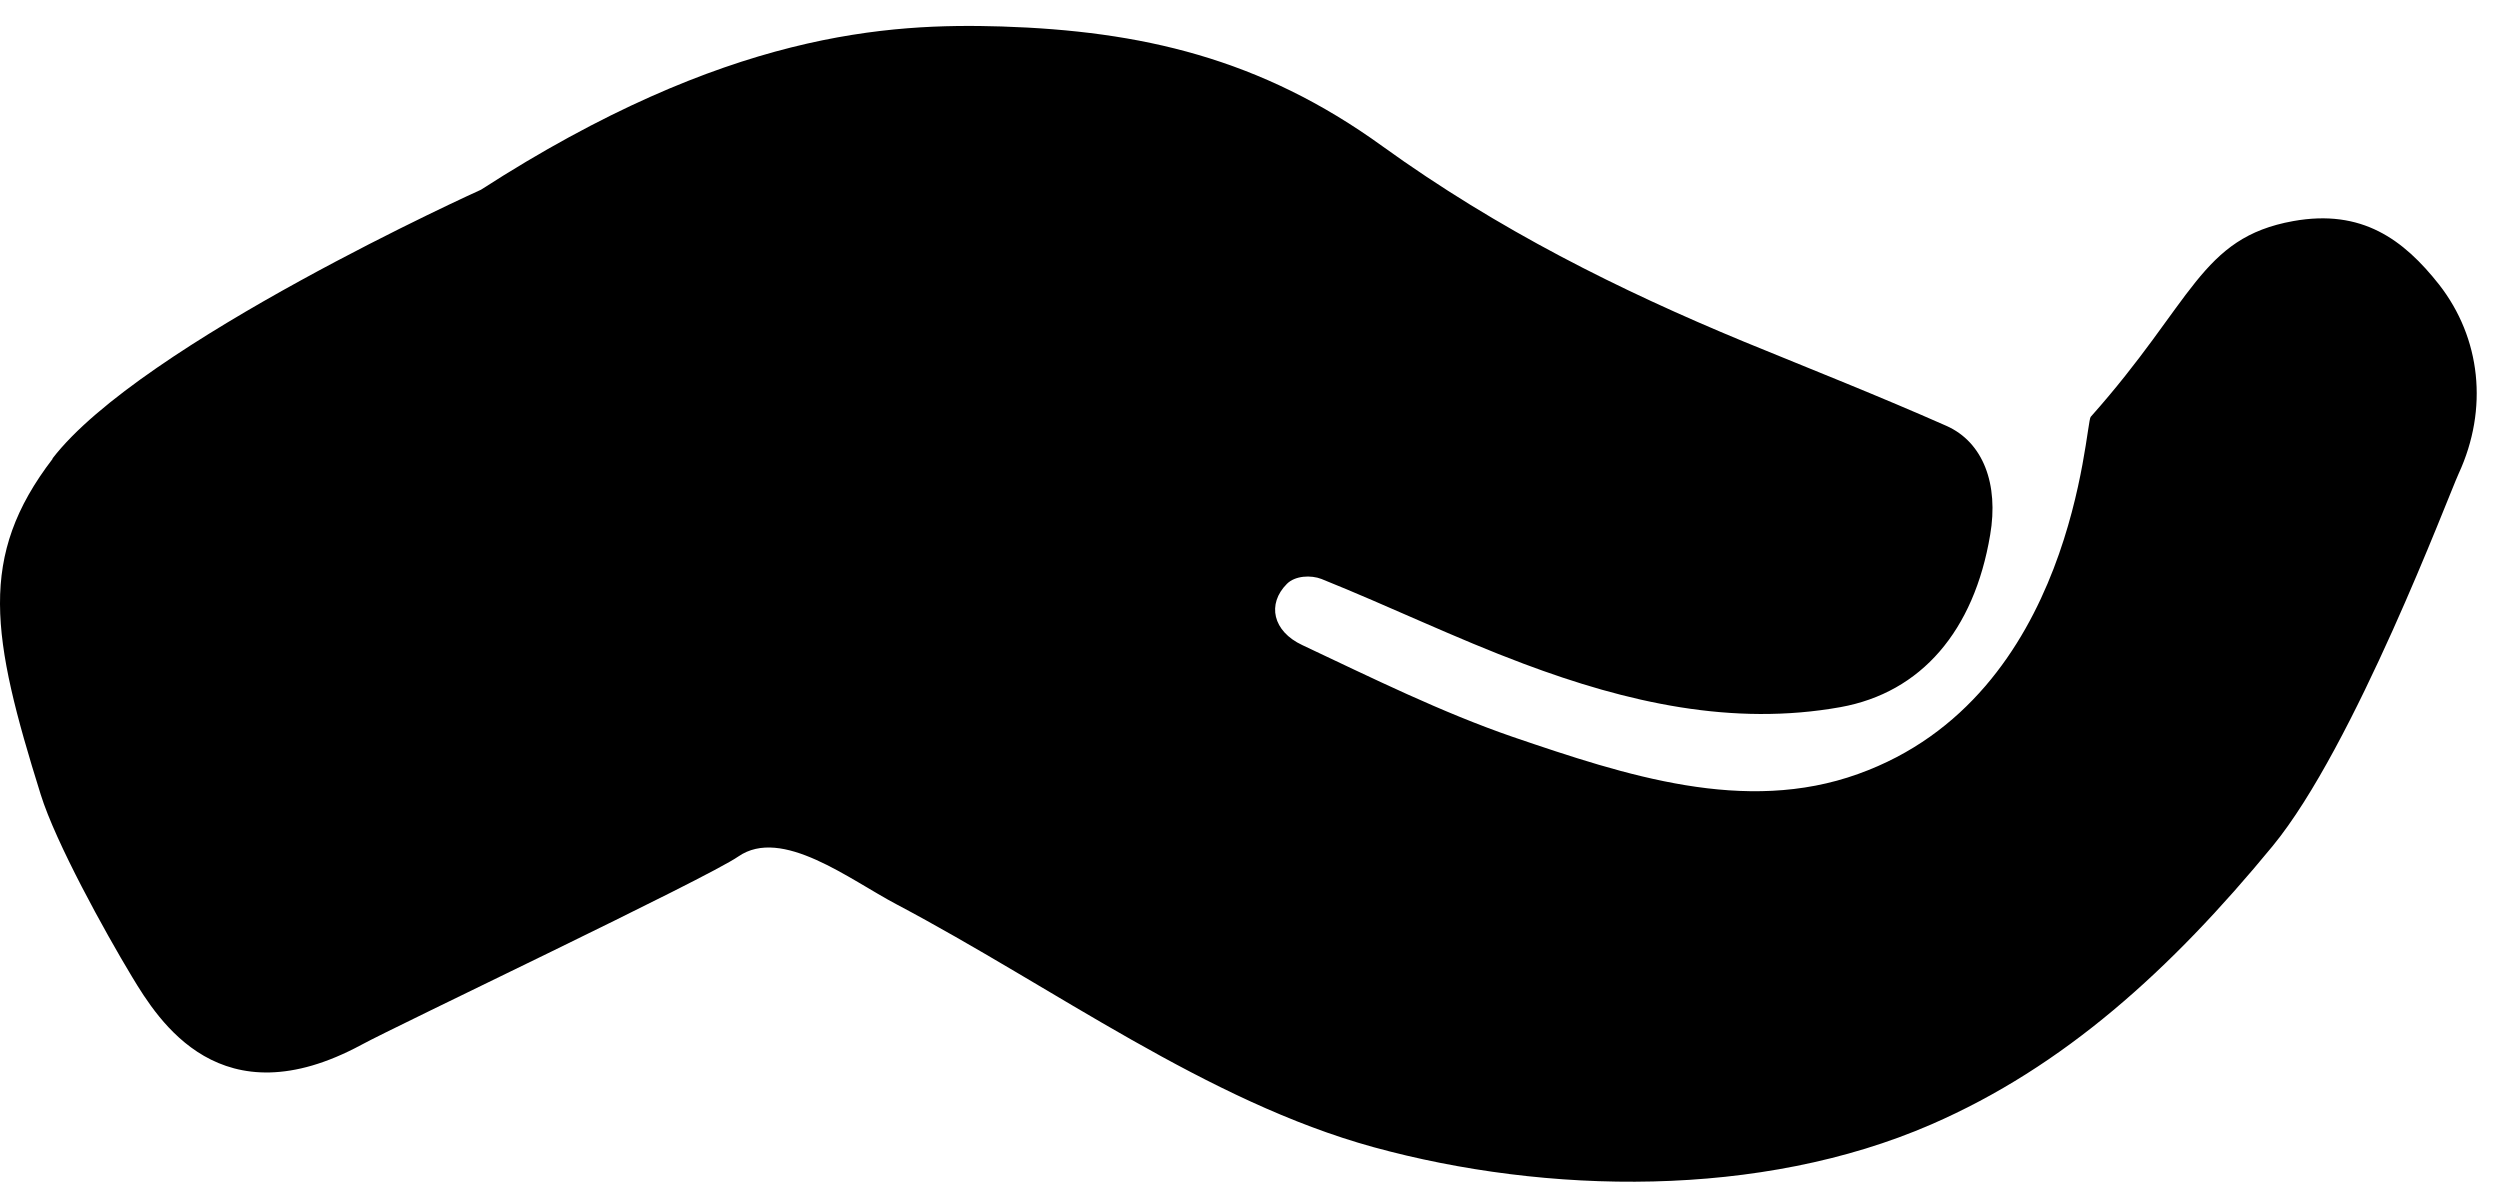 <svg width="46" height="22" viewBox="0 0 46 22" fill="none" xmlns="http://www.w3.org/2000/svg">
<path d="M0.963 8.44C2.591 6.316 8.85 3.491 8.85 3.491C13.37 0.576 16.358 0.425 18.429 0.487C20.982 0.569 23.19 1.064 25.44 2.693C27.565 4.226 29.801 5.34 32.092 6.288C33.334 6.797 34.584 7.292 35.812 7.835C36.495 8.137 36.778 8.914 36.619 9.842C36.323 11.609 35.35 12.743 33.866 13.011C31.878 13.368 29.939 12.928 28.035 12.213C26.786 11.746 25.564 11.155 24.315 10.653C24.122 10.578 23.832 10.591 23.68 10.742C23.308 11.114 23.418 11.616 23.963 11.87C25.247 12.475 26.523 13.107 27.841 13.561C29.919 14.269 32.106 14.991 34.19 14.241C38.179 12.812 38.365 7.787 38.469 7.67C40.36 5.546 40.484 4.377 42.195 4.068C43.458 3.841 44.224 4.405 44.88 5.237C45.646 6.22 45.791 7.519 45.239 8.715C45.052 9.12 43.32 13.739 41.816 15.568C39.939 17.85 37.972 19.63 35.536 20.689C32.389 22.057 28.456 21.981 25.274 21.108C22.203 20.263 19.409 18.18 16.497 16.64C15.634 16.186 14.385 15.204 13.584 15.76C13.012 16.159 7.291 18.874 6.649 19.225C4.061 20.62 2.923 18.792 2.426 17.967C1.929 17.142 1.025 15.506 0.749 14.619C-0.162 11.705 -0.411 10.241 0.97 8.44L0.963 8.44Z" fill="#9096E0" style="fill:#9096E0;fill:color(display-p3 0.565 0.588 0.878);fill-opacity:1;"/>
</svg>
